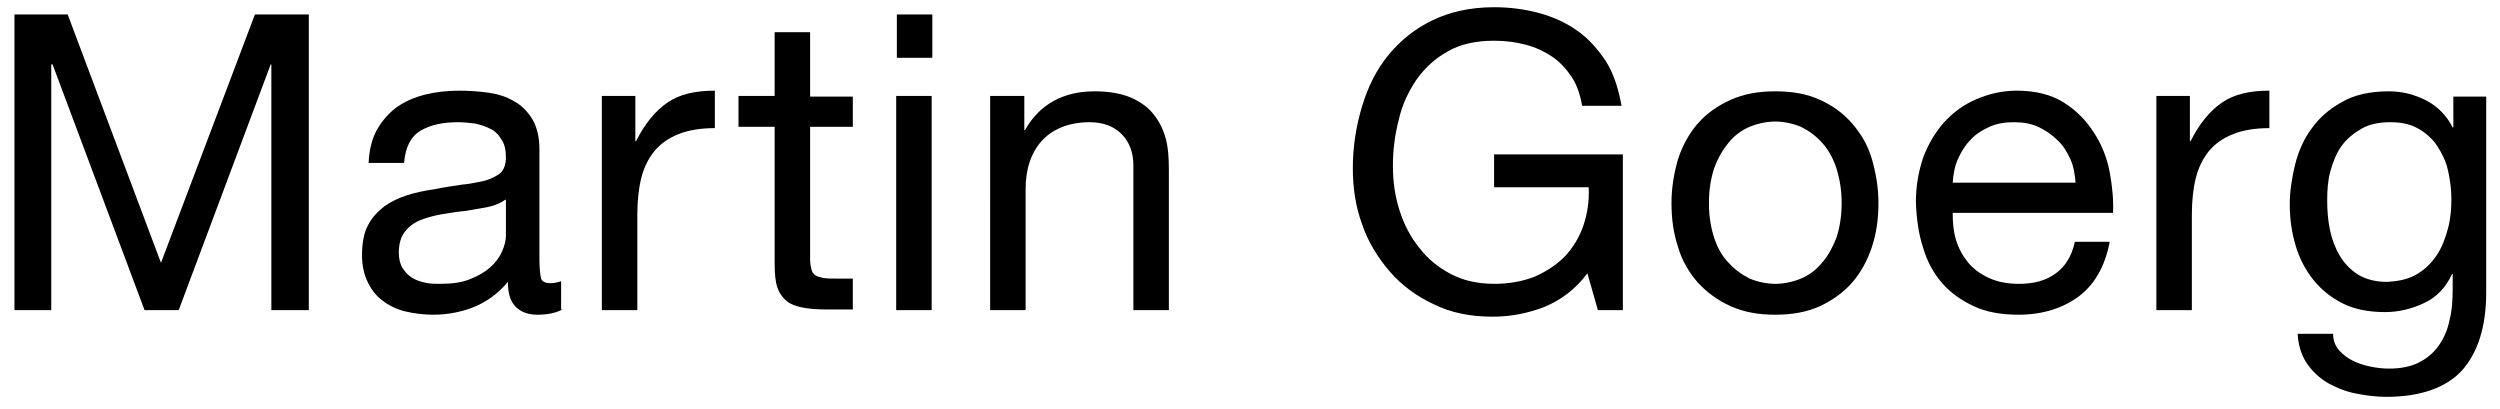 <svg xmlns="http://www.w3.org/2000/svg" xmlns:xlink="http://www.w3.org/1999/xlink" id="Ebene_1" x="0px" y="0px" viewBox="0 0 380.5 62.2" style="enable-background:new 0 0 380.5 62.2;" xml:space="preserve"><g>	<path d="M10.3,2.2L24.5,40L38.8,2.2H47v45h-5.7V9.8h-0.1l-14,37.4H22L8,9.8H7.8v37.4H2.2v-45H10.3z"></path>	<path d="M85.6,47.1c-0.9,0.5-2.2,0.8-3.8,0.8c-1.4,0-2.5-0.4-3.3-1.2c-0.8-0.8-1.2-2-1.2-3.8c-1.5,1.8-3.2,3-5.1,3.8  c-2,0.8-4.1,1.2-6.3,1.2c-1.5,0-2.9-0.2-4.2-0.5c-1.3-0.3-2.5-0.9-3.4-1.6c-1-0.7-1.7-1.6-2.3-2.8c-0.6-1.2-0.9-2.6-0.9-4.2  c0-1.8,0.3-3.4,0.9-4.5c0.6-1.2,1.5-2.1,2.5-2.9c1-0.7,2.2-1.3,3.5-1.7c1.3-0.4,2.7-0.7,4.1-0.9c1.5-0.3,2.9-0.5,4.2-0.7  c1.3-0.1,2.5-0.4,3.5-0.6c1-0.3,1.8-0.7,2.4-1.2C76.7,25.8,77,25,77,24c0-1.2-0.2-2.1-0.7-2.8c-0.4-0.7-1-1.3-1.7-1.6  c-0.7-0.4-1.5-0.6-2.3-0.8c-0.9-0.1-1.7-0.2-2.6-0.2c-2.3,0-4.2,0.4-5.7,1.3c-1.5,0.9-2.3,2.5-2.5,4.9h-5.4c0.1-2,0.5-3.7,1.3-5.1  c0.8-1.4,1.8-2.5,3-3.4c1.3-0.9,2.7-1.5,4.3-1.9c1.6-0.4,3.3-0.6,5.2-0.6c1.5,0,2.9,0.1,4.4,0.3c1.4,0.2,2.8,0.6,3.9,1.3  c1.2,0.6,2.1,1.6,2.8,2.7c0.7,1.2,1.1,2.7,1.1,4.6v16.7c0,1.3,0.1,2.2,0.2,2.8c0.1,0.6,0.6,0.9,1.5,0.9c0.5,0,1-0.1,1.6-0.3V47.1z   M76.9,30.4c-0.7,0.5-1.6,0.9-2.6,1.1c-1.1,0.2-2.2,0.4-3.4,0.6c-1.2,0.1-2.4,0.3-3.6,0.5c-1.2,0.2-2.3,0.5-3.3,0.9  c-1,0.4-1.8,1-2.4,1.8c-0.6,0.8-0.9,1.8-0.9,3.2c0,0.9,0.2,1.6,0.5,2.2c0.4,0.6,0.8,1.1,1.4,1.5s1.2,0.6,2,0.8  c0.8,0.2,1.6,0.2,2.4,0.2c1.8,0,3.3-0.2,4.5-0.7c1.3-0.5,2.3-1.1,3.1-1.8c0.8-0.7,1.4-1.5,1.8-2.4c0.4-0.9,0.6-1.7,0.6-2.4V30.4z"></path>	<path d="M96.7,14.6v6.9h0.1c1.3-2.6,2.9-4.6,4.8-5.9c1.9-1.3,4.3-1.8,7.2-1.8v5.7c-2.1,0-4,0.3-5.5,0.9c-1.5,0.6-2.7,1.4-3.7,2.6  c-0.9,1.1-1.6,2.5-2,4.1c-0.4,1.6-0.6,3.5-0.6,5.6v14.5h-5.4V14.6H96.7z"></path>	<path d="M129.8,14.6v4.7h-6.5v20.2c0,0.6,0.1,1.1,0.2,1.5s0.3,0.7,0.6,0.9c0.3,0.2,0.7,0.3,1.2,0.4c0.5,0.1,1.2,0.1,2,0.1h2.5v4.7  h-4.1c-1.4,0-2.6-0.1-3.6-0.3c-1-0.2-1.8-0.5-2.4-1c-0.6-0.5-1.1-1.2-1.4-2.1c-0.3-0.9-0.4-2.1-0.4-3.7V19.3h-5.5v-4.7h5.5V4.9h5.4  v9.8H129.8z"></path>	<path d="M136.5,8.8V2.2h5.4v6.6H136.5z M141.8,14.6v32.6h-5.4V14.6H141.8z"></path>	<path d="M155.9,14.6v5.2h0.1c2.2-3.9,5.8-5.9,10.6-5.9c2.1,0,3.9,0.3,5.4,0.9c1.4,0.6,2.6,1.4,3.5,2.5c0.9,1.1,1.5,2.3,1.9,3.7  c0.4,1.4,0.5,3.1,0.5,4.8v21.4h-5.4v-22c0-2-0.6-3.6-1.8-4.8c-1.2-1.2-2.8-1.8-4.9-1.8c-1.6,0-3.1,0.3-4.3,0.8  c-1.2,0.5-2.2,1.2-3,2.1c-0.8,0.9-1.4,2-1.8,3.2c-0.4,1.2-0.6,2.6-0.6,4.1v18.4h-5.4V14.6H155.9z"></path>	<path d="M235.1,46.7c-2.6,1-5.2,1.5-7.9,1.5c-3.4,0-6.4-0.6-9-1.9c-2.6-1.2-4.9-2.9-6.7-5c-1.8-2.1-3.3-4.5-4.2-7.2  c-1-2.7-1.4-5.6-1.4-8.5c0-3.3,0.5-6.4,1.4-9.4c0.9-3,2.2-5.6,4-7.8c1.8-2.2,4-4,6.7-5.3c2.7-1.3,5.8-2,9.4-2  c2.4,0,4.7,0.3,6.9,0.9s4.1,1.5,5.8,2.7c1.7,1.2,3.1,2.8,4.3,4.6c1.2,1.9,1.9,4.1,2.4,6.8h-6c-0.3-1.7-0.8-3.2-1.6-4.4  c-0.8-1.2-1.8-2.3-3-3.1c-1.2-0.8-2.5-1.4-4-1.8c-1.5-0.4-3.1-0.6-4.8-0.6c-2.7,0-5.1,0.5-7,1.6c-2,1.1-3.5,2.5-4.8,4.3  c-1.2,1.8-2.2,3.8-2.7,6.1c-0.6,2.3-0.9,4.6-0.9,7c0,2.4,0.3,4.6,1,6.8c0.7,2.2,1.7,4.1,3,5.7c1.3,1.7,2.9,3,4.8,4  c1.9,1,4.1,1.5,6.6,1.5c2.4,0,4.4-0.4,6.2-1.1c1.8-0.8,3.3-1.8,4.6-3.1c1.2-1.3,2.2-2.9,2.8-4.7c0.6-1.8,0.9-3.7,0.8-5.8h-14.4v-5  H247v23.7h-3.8l-1.6-5.6C239.9,43.9,237.7,45.6,235.1,46.7z"></path>	<path d="M255.4,24.2c0.7-2.1,1.7-3.9,3-5.4c1.3-1.5,3-2.7,5-3.6c2-0.9,4.2-1.3,6.8-1.3c2.6,0,4.9,0.4,6.8,1.3  c2,0.9,3.6,2.1,4.9,3.6c1.3,1.5,2.4,3.3,3,5.4s1,4.3,1,6.7s-0.3,4.6-1,6.7c-0.7,2.1-1.7,3.9-3,5.4c-1.3,1.5-3,2.7-4.9,3.6  c-2,0.9-4.2,1.3-6.8,1.3c-2.6,0-4.8-0.4-6.8-1.3c-2-0.9-3.6-2.1-5-3.6c-1.3-1.5-2.4-3.3-3-5.4c-0.7-2.1-1-4.3-1-6.7  S254.8,26.3,255.4,24.2z M260.9,36.2c0.5,1.5,1.2,2.8,2.2,3.8c0.9,1,2,1.8,3.2,2.4c1.2,0.5,2.6,0.8,3.9,0.8s2.7-0.3,3.9-0.8  c1.2-0.5,2.3-1.3,3.2-2.4c0.9-1,1.6-2.3,2.2-3.8c0.5-1.5,0.8-3.3,0.8-5.3c0-2-0.3-3.7-0.8-5.3c-0.5-1.5-1.2-2.8-2.2-3.9  c-0.9-1-2-1.8-3.2-2.4c-1.2-0.5-2.6-0.8-3.9-0.8s-2.7,0.3-3.9,0.8c-1.2,0.5-2.3,1.3-3.2,2.4c-0.9,1.1-1.6,2.3-2.2,3.9  c-0.5,1.5-0.8,3.3-0.8,5.3C260.1,32.9,260.4,34.7,260.9,36.2z"></path>	<path d="M316.4,45.1c-2.4,1.8-5.5,2.8-9.2,2.8c-2.6,0-4.9-0.4-6.8-1.3s-3.5-2-4.8-3.5c-1.3-1.5-2.3-3.3-2.9-5.4  c-0.7-2.1-1-4.4-1.1-6.9c0-2.5,0.4-4.7,1.1-6.8c0.8-2.1,1.8-3.8,3.2-5.4c1.4-1.5,3-2.7,4.9-3.5c1.9-0.8,3.9-1.3,6.1-1.3  c2.9,0,5.3,0.6,7.2,1.8c1.9,1.2,3.4,2.7,4.6,4.6c1.2,1.8,2,3.9,2.4,6c0.4,2.2,0.6,4.3,0.5,6.2h-24.4c0,1.4,0.1,2.8,0.5,4.1  c0.4,1.3,1,2.4,1.8,3.4c0.8,1,1.9,1.8,3.2,2.4c1.3,0.6,2.8,0.9,4.6,0.9c2.3,0,4.1-0.5,5.6-1.6s2.4-2.6,2.9-4.8h5.3  C320.4,40.5,318.8,43.3,316.4,45.1z M315.1,24.2c-0.5-1.1-1.1-2.1-2-2.9c-0.8-0.8-1.8-1.5-2.9-2c-1.1-0.5-2.3-0.7-3.7-0.7  c-1.4,0-2.6,0.2-3.7,0.7c-1.1,0.5-2.1,1.1-2.9,2c-0.8,0.8-1.4,1.8-1.9,2.9c-0.5,1.1-0.7,2.3-0.8,3.6h18.7  C315.8,26.5,315.6,25.3,315.1,24.2z"></path>	<path d="M333.3,14.6v6.9h0.1c1.3-2.6,2.9-4.6,4.8-5.9c1.9-1.3,4.3-1.8,7.2-1.8v5.7c-2.1,0-4,0.3-5.5,0.9c-1.5,0.6-2.7,1.4-3.7,2.6  c-0.9,1.1-1.6,2.5-2,4.1c-0.4,1.6-0.6,3.5-0.6,5.6v14.5h-5.4V14.6H333.3z"></path>	<path d="M374.7,56.4c-2.4,2.6-6.3,4-11.5,4c-1.5,0-3.1-0.2-4.6-0.5c-1.6-0.3-3-0.9-4.3-1.6c-1.3-0.8-2.3-1.7-3.2-3  c-0.8-1.2-1.3-2.7-1.4-4.5h5.4c0,1,0.3,1.8,0.9,2.5c0.6,0.7,1.3,1.2,2.1,1.6c0.8,0.4,1.7,0.7,2.7,0.9c1,0.2,1.9,0.3,2.8,0.3  c1.8,0,3.3-0.3,4.5-0.9c1.2-0.6,2.2-1.4,3-2.5c0.8-1.1,1.4-2.4,1.7-3.9c0.4-1.5,0.5-3.2,0.5-5v-2.1h-0.1c-0.9,2-2.3,3.5-4.2,4.4  c-1.9,0.9-3.9,1.4-6,1.4c-2.4,0-4.6-0.4-6.4-1.3c-1.8-0.9-3.3-2.1-4.5-3.6c-1.2-1.5-2.1-3.2-2.7-5.2c-0.6-2-0.9-4.1-0.9-6.3  c0-1.9,0.3-3.9,0.8-6c0.5-2,1.3-3.9,2.5-5.5c1.2-1.7,2.7-3,4.7-4.1c1.9-1.1,4.3-1.6,7.1-1.6c2.1,0,3.9,0.5,5.7,1.4  c1.7,0.9,3.1,2.3,4,4.1h0.1v-4.7h5v29.8C378.4,49.8,377.1,53.7,374.7,56.4z M367.9,41.7c1.2-0.7,2.2-1.7,3-2.9  c0.8-1.2,1.3-2.6,1.7-4.1c0.4-1.5,0.5-3,0.5-4.5c0-1.4-0.2-2.8-0.5-4.2c-0.3-1.4-0.9-2.6-1.6-3.7c-0.7-1.1-1.7-2-2.9-2.7  c-1.2-0.7-2.6-1-4.3-1c-1.7,0-3.2,0.3-4.4,1c-1.2,0.7-2.2,1.5-3,2.6c-0.8,1.1-1.3,2.4-1.7,3.8c-0.4,1.4-0.5,2.9-0.5,4.5  c0,1.5,0.1,2.9,0.4,4.4c0.3,1.5,0.8,2.8,1.5,4c0.7,1.2,1.7,2.2,2.8,2.9c1.2,0.7,2.6,1.1,4.4,1.1C365.1,42.8,366.6,42.5,367.9,41.7z  "></path></g></svg>
